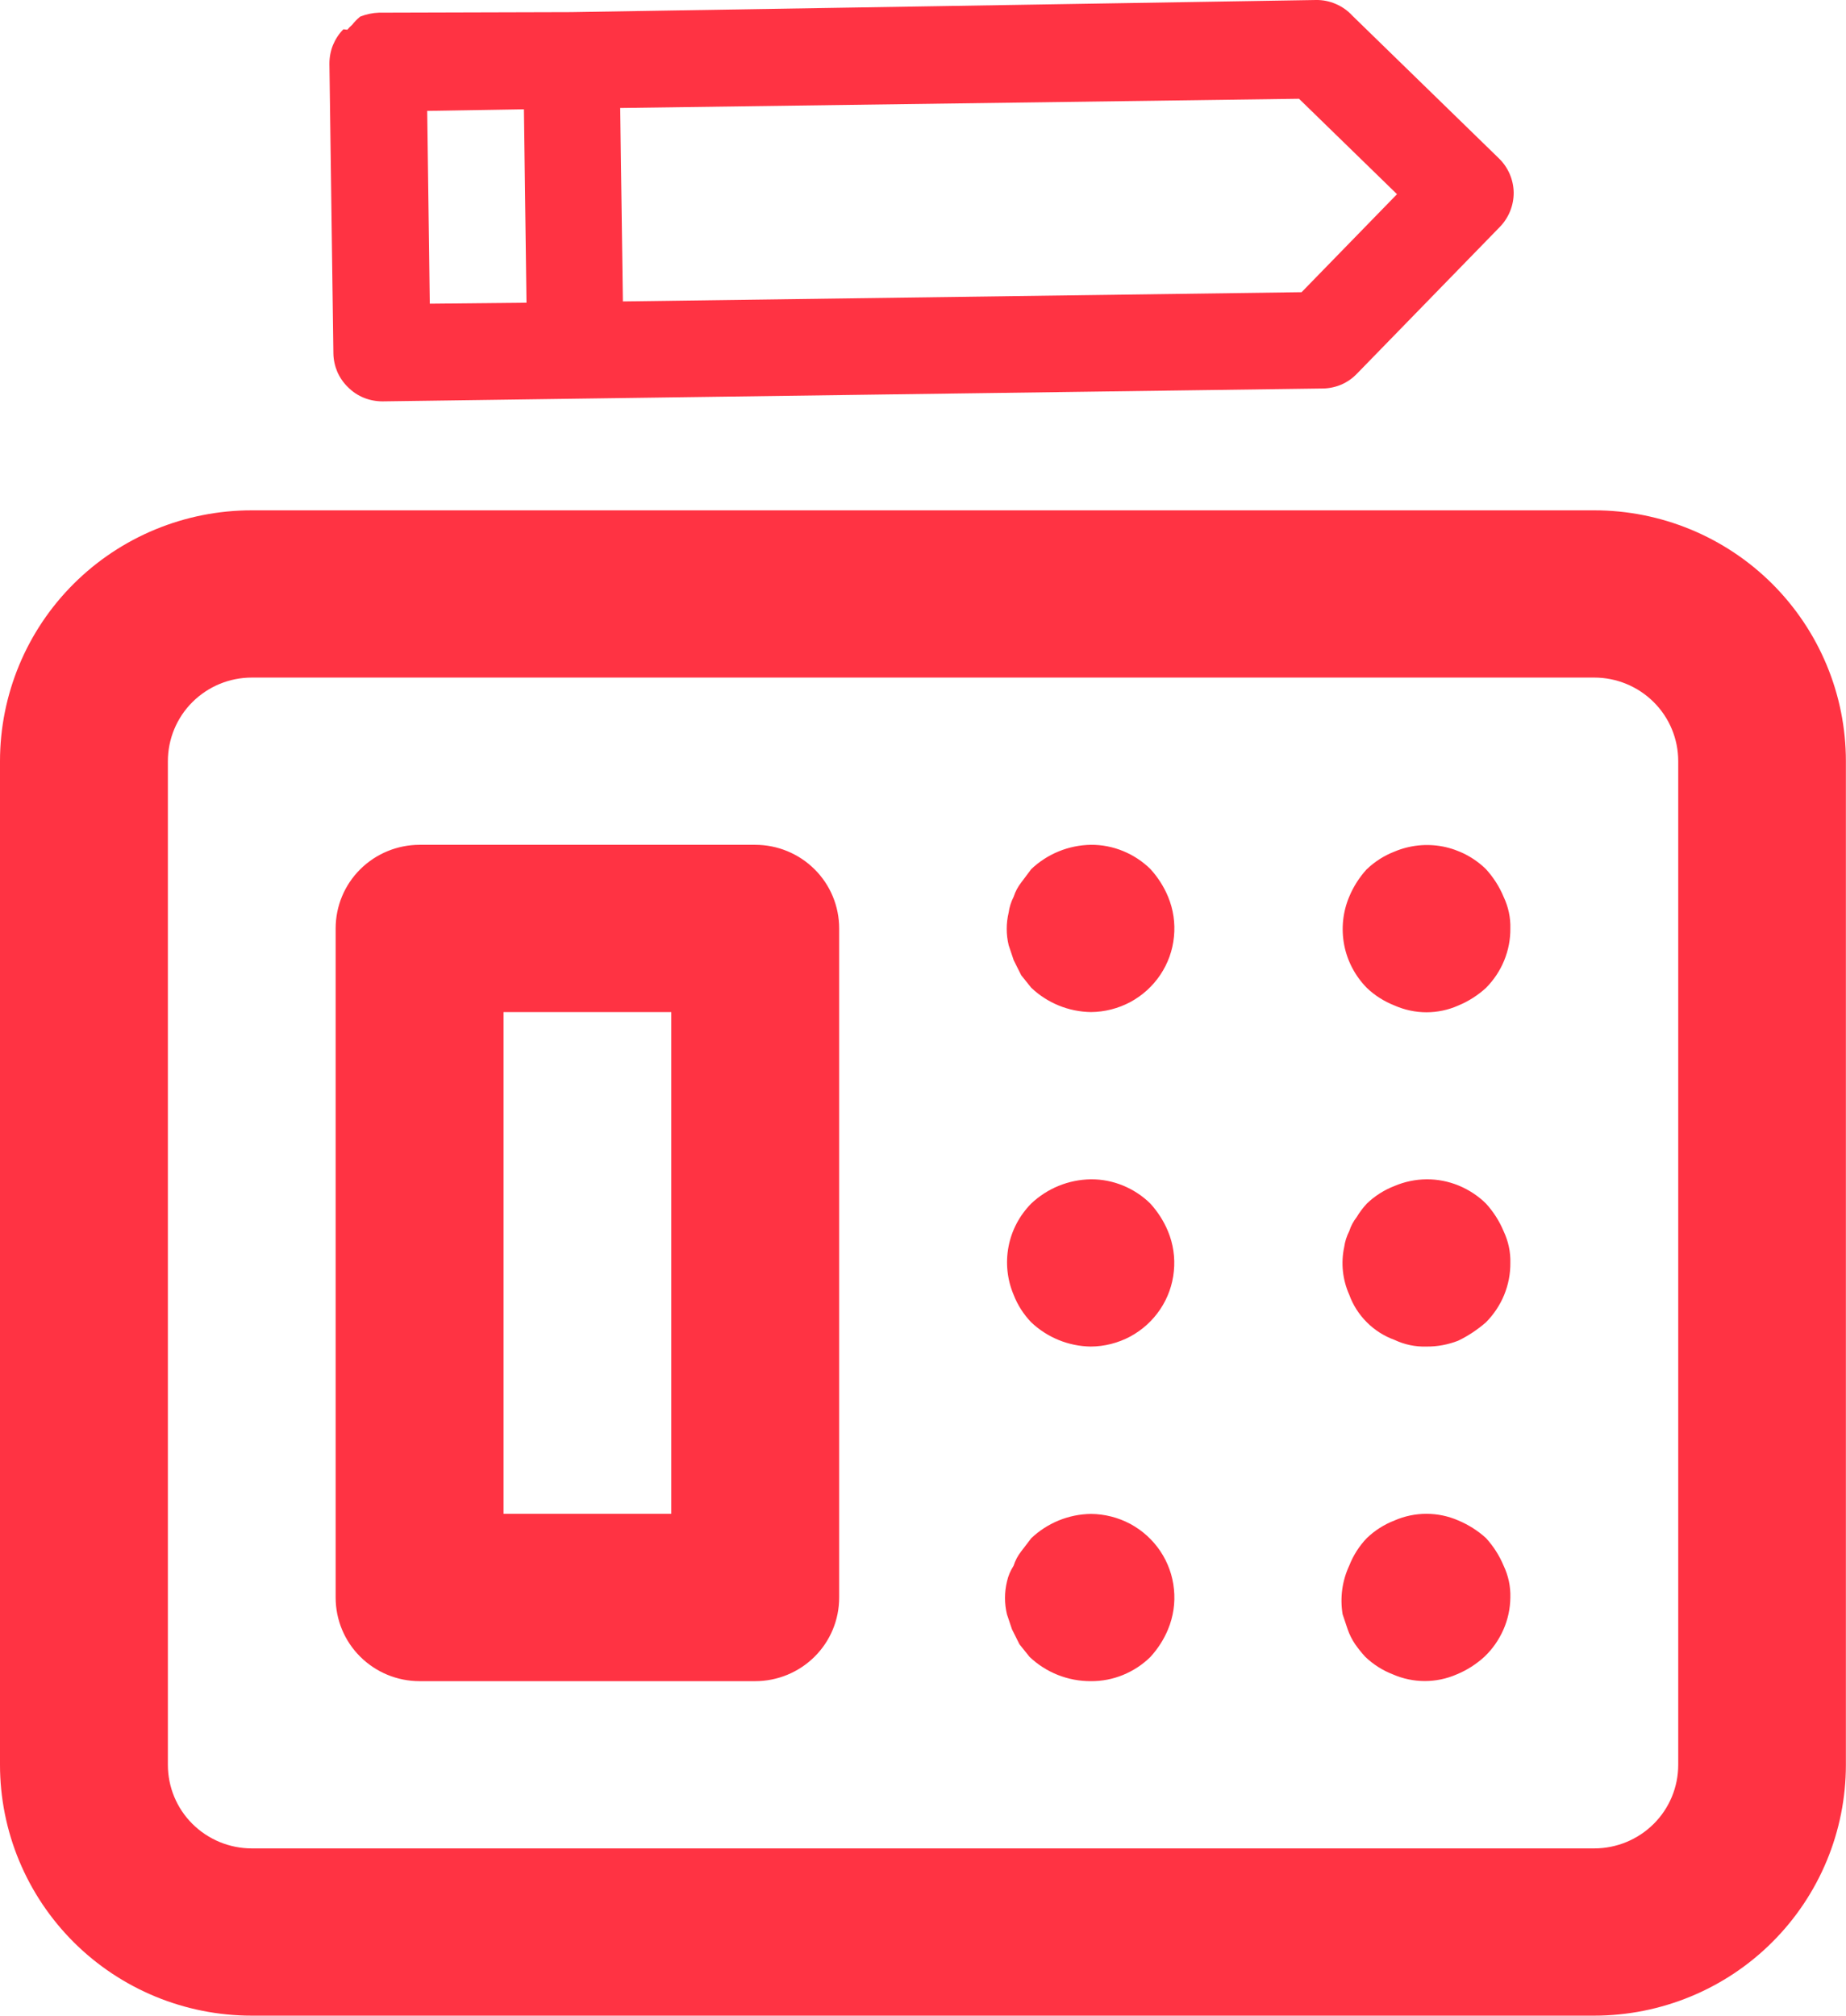 <?xml version="1.0" encoding="UTF-8" standalone="no"?>
<!-- Created with Inkscape (http://www.inkscape.org/) -->

<svg
   width="17.198mm"
   height="18.777mm"
   viewBox="0 0 17.198 18.777"
   version="1.1"
   id="svg888"
   inkscape:version="1.2.1 (9c6d41e410, 2022-07-14)"
   sodipodi:docname="icon-1.svg"
   xmlns:inkscape="http://www.inkscape.org/namespaces/inkscape"
   xmlns:sodipodi="http://sodipodi.sourceforge.net/DTD/sodipodi-0.dtd"
   xmlns="http://www.w3.org/2000/svg"
   xmlns:svg="http://www.w3.org/2000/svg">
  <sodipodi:namedview
     id="namedview890"
     pagecolor="#ffffff"
     bordercolor="#666666"
     borderopacity="1.0"
     inkscape:showpageshadow="2"
     inkscape:pageopacity="0.0"
     inkscape:pagecheckerboard="0"
     inkscape:deskcolor="#d1d1d1"
     inkscape:document-units="mm"
     showgrid="false"
     inkscape:zoom="0.70733726"
     inkscape:cx="-69.273885"
     inkscape:cy="48.067594"
     inkscape:window-width="1920"
     inkscape:window-height="1030"
     inkscape:window-x="0"
     inkscape:window-y="0"
     inkscape:window-maximized="1"
     inkscape:current-layer="layer1" />
  <defs
     id="defs885" />
  <g
     inkscape:label="Layer 1"
     inkscape:groupmode="layer"
     id="layer1"
     transform="translate(-123.443,-135.745)">
    <path
       d="m 136.177,146.957 c -0.035,0.038 -0.067,0.08 -0.094,0.125 -0.031,0.04 -0.055,0.084 -0.07,0.132 -0.024,0.047 -0.04,0.097 -0.047,0.148 -0.032,0.149 -0.015,0.305 0.047,0.444 0.035,0.097 0.091,0.184 0.164,0.257 0.073,0.073 0.161,0.129 0.258,0.164 0.093,0.044 0.194,0.065 0.297,0.062 0.102,0.001 0.203,-0.018 0.297,-0.055 0.093,-0.045 0.18,-0.103 0.258,-0.171 0.072,-0.073 0.13,-0.159 0.169,-0.254 0.039,-0.095 0.059,-0.197 0.058,-0.299 0.003,-0.102 -0.019,-0.203 -0.063,-0.296 -0.039,-0.094 -0.095,-0.181 -0.164,-0.257 -0.073,-0.072 -0.16,-0.129 -0.255,-0.168 -0.095,-0.039 -0.197,-0.059 -0.3,-0.058 -0.102,0.001 -0.203,0.022 -0.297,0.062 -0.096,0.037 -0.184,0.093 -0.258,0.164 z m -3.221,3.241 c -0.031,0.04 -0.055,0.085 -0.07,0.133 -0.029,0.045 -0.051,0.096 -0.062,0.148 -0.024,0.1 -0.024,0.204 0,0.304 l 0.047,0.14 0.07,0.14 0.094,0.117 c 0.154,0.146 0.358,0.227 0.571,0.226 0.103,7.9e-4 0.205,-0.019 0.3,-0.058 0.095,-0.039 0.182,-0.096 0.255,-0.168 0.069,-0.076 0.125,-0.162 0.164,-0.257 0.049,-0.118 0.068,-0.246 0.055,-0.373 -0.012,-0.127 -0.056,-0.249 -0.127,-0.355 -0.071,-0.106 -0.167,-0.193 -0.28,-0.254 -0.113,-0.06 -0.239,-0.092 -0.367,-0.093 -0.207,0.003 -0.405,0.084 -0.555,0.226 z m 3.221,-0.125 c -0.071,0.074 -0.127,0.162 -0.164,0.257 -0.066,0.141 -0.087,0.298 -0.062,0.452 l 0.047,0.14 c 0.017,0.05 0.041,0.097 0.07,0.14 0.029,0.041 0.06,0.08 0.094,0.117 0.074,0.071 0.162,0.127 0.258,0.164 0.094,0.041 0.195,0.062 0.297,0.062 0.102,0 0.203,-0.021 0.297,-0.062 0.095,-0.039 0.182,-0.095 0.258,-0.164 0.075,-0.071 0.135,-0.157 0.177,-0.252 0.042,-0.095 0.064,-0.197 0.065,-0.301 0.003,-0.102 -0.019,-0.204 -0.063,-0.296 -0.039,-0.094 -0.095,-0.181 -0.164,-0.257 -0.076,-0.069 -0.163,-0.124 -0.258,-0.164 -0.094,-0.041 -0.195,-0.062 -0.297,-0.062 -0.102,0 -0.203,0.021 -0.297,0.062 -0.096,0.037 -0.184,0.093 -0.258,0.164 z m -3.291,-2.267 c 0.037,0.096 0.093,0.183 0.164,0.257 0.15,0.142 0.348,0.223 0.555,0.226 0.128,-8e-4 0.254,-0.033 0.367,-0.093 0.113,-0.061 0.209,-0.148 0.28,-0.254 0.071,-0.106 0.115,-0.228 0.127,-0.355 0.013,-0.127 -0.006,-0.255 -0.055,-0.373 -0.039,-0.094 -0.095,-0.181 -0.164,-0.257 -0.073,-0.072 -0.16,-0.129 -0.255,-0.168 -0.095,-0.039 -0.197,-0.059 -0.3,-0.058 -0.207,0.003 -0.405,0.084 -0.555,0.226 -0.108,0.11 -0.182,0.248 -0.211,0.4 -0.029,0.151 -0.013,0.307 0.047,0.449 z m 3.291,-3.965 c -0.069,0.076 -0.125,0.163 -0.164,0.257 -0.06,0.142 -0.076,0.298 -0.047,0.45 0.029,0.151 0.103,0.29 0.211,0.4 0.074,0.071 0.162,0.126 0.258,0.164 0.093,0.041 0.195,0.063 0.297,0.063 0.102,0 0.203,-0.021 0.297,-0.063 0.095,-0.039 0.182,-0.095 0.258,-0.164 0.072,-0.073 0.13,-0.159 0.169,-0.254 0.039,-0.095 0.059,-0.197 0.058,-0.299 0.003,-0.102 -0.019,-0.203 -0.063,-0.296 -0.039,-0.094 -0.095,-0.181 -0.164,-0.257 -0.11,-0.108 -0.25,-0.181 -0.401,-0.211 -0.152,-0.029 -0.309,-0.013 -0.451,0.047 -0.096,0.037 -0.184,0.093 -0.258,0.164 z m -9.607,0.553 v 6.233 c 0,0.207 0.082,0.405 0.229,0.551 0.147,0.146 0.345,0.228 0.553,0.228 h 3.127 c 0.207,0 0.406,-0.082 0.553,-0.228 0.147,-0.146 0.229,-0.344 0.229,-0.551 v -6.233 c 0,-0.207 -0.082,-0.405 -0.229,-0.551 -0.147,-0.146 -0.345,-0.228 -0.553,-0.228 h -3.127 c -0.207,0 -0.406,0.082 -0.553,0.228 -0.147,0.146 -0.229,0.344 -0.229,0.551 z m 3.127,0.779 v 4.674 h -1.563 v -4.674 z m -6.254,-2.337 v 9.349 c 0,0.62 0.247,1.214 0.687,1.653 0.44,0.438 1.036,0.684 1.658,0.684 h 12.507 c 0.622,0 1.219,-0.246 1.658,-0.684 0.44,-0.438 0.687,-1.033 0.687,-1.653 v -9.349 c 0,-0.62 -0.247,-1.214 -0.687,-1.653 -0.44,-0.438 -1.036,-0.684 -1.658,-0.684 h -12.507 c -0.622,0 -1.218,0.246 -1.658,0.684 -0.44,0.438 -0.687,1.033 -0.687,1.653 z m 14.853,-0.779 c 0.207,0 0.406,0.082 0.553,0.228 0.147,0.146 0.229,0.344 0.229,0.551 v 9.349 c 0,0.207 -0.082,0.405 -0.229,0.551 -0.147,0.146 -0.346,0.228 -0.553,0.228 h -12.507 c -0.207,0 -0.406,-0.082 -0.553,-0.228 -0.147,-0.146 -0.229,-0.344 -0.229,-0.551 v -9.349 c 0,-0.206 0.082,-0.405 0.229,-0.551 0.147,-0.146 0.345,-0.228 0.553,-0.228 z m -5.339,1.909 c -0.031,0.04 -0.055,0.085 -0.07,0.132 -0.024,0.047 -0.04,0.097 -0.047,0.148 -0.024,0.1 -0.024,0.204 0,0.304 l 0.047,0.14 0.07,0.14 0.094,0.117 c 0.15,0.142 0.348,0.223 0.555,0.226 0.128,-8e-4 0.254,-0.033 0.367,-0.093 0.113,-0.061 0.209,-0.148 0.28,-0.254 0.071,-0.106 0.115,-0.228 0.127,-0.355 0.013,-0.127 -0.006,-0.255 -0.055,-0.373 -0.039,-0.094 -0.095,-0.181 -0.164,-0.257 -0.073,-0.072 -0.16,-0.129 -0.255,-0.168 -0.095,-0.039 -0.197,-0.059 -0.3,-0.058 -0.207,0.003 -0.405,0.084 -0.555,0.226 z"
       fill="#ff3343"
       id="path12"
       style="stroke-width:0.265" />
    <path
       d="m 126.642,136.018 c -0.042,0.042 -0.074,0.092 -0.097,0.147 -0.022,0.055 -0.033,0.114 -0.033,0.173 l 0.037,2.7 c 0.001,0.059 0.014,0.118 0.037,0.172 0.024,0.054 0.058,0.103 0.101,0.144 0.042,0.042 0.092,0.075 0.147,0.097 0.055,0.022 0.114,0.033 0.173,0.033 l 1.802,-0.025 6.96,-0.095 c 0.059,-8e-4 0.118,-0.014 0.172,-0.037 0.054,-0.024 0.103,-0.058 0.144,-0.101 l 1.332,-1.368 c 0.083,-0.086 0.129,-0.201 0.128,-0.32 -0.002,-0.119 -0.051,-0.233 -0.136,-0.316 l -1.368,-1.332 c -0.043,-0.047 -0.095,-0.083 -0.153,-0.108 -0.058,-0.025 -0.12,-0.038 -0.184,-0.037 l -6.941,0.113 -1.79,0.005 c -0.06,0.002 -0.119,0.015 -0.175,0.037 -0.028,0.023 -0.053,0.049 -0.075,0.077 -0.016,0.013 -0.031,0.029 -0.044,0.045 z m 8.903,0.647 0.913,0.889 -0.889,0.913 -6.323,0.086 -0.025,-1.802 z m -7.221,0.098 0.024,1.802 -0.901,0.009 -0.024,-1.796 z"
       fill="#ff3343"
       id="path14"
       style="stroke-width:0.265" />
  </g>
</svg>

